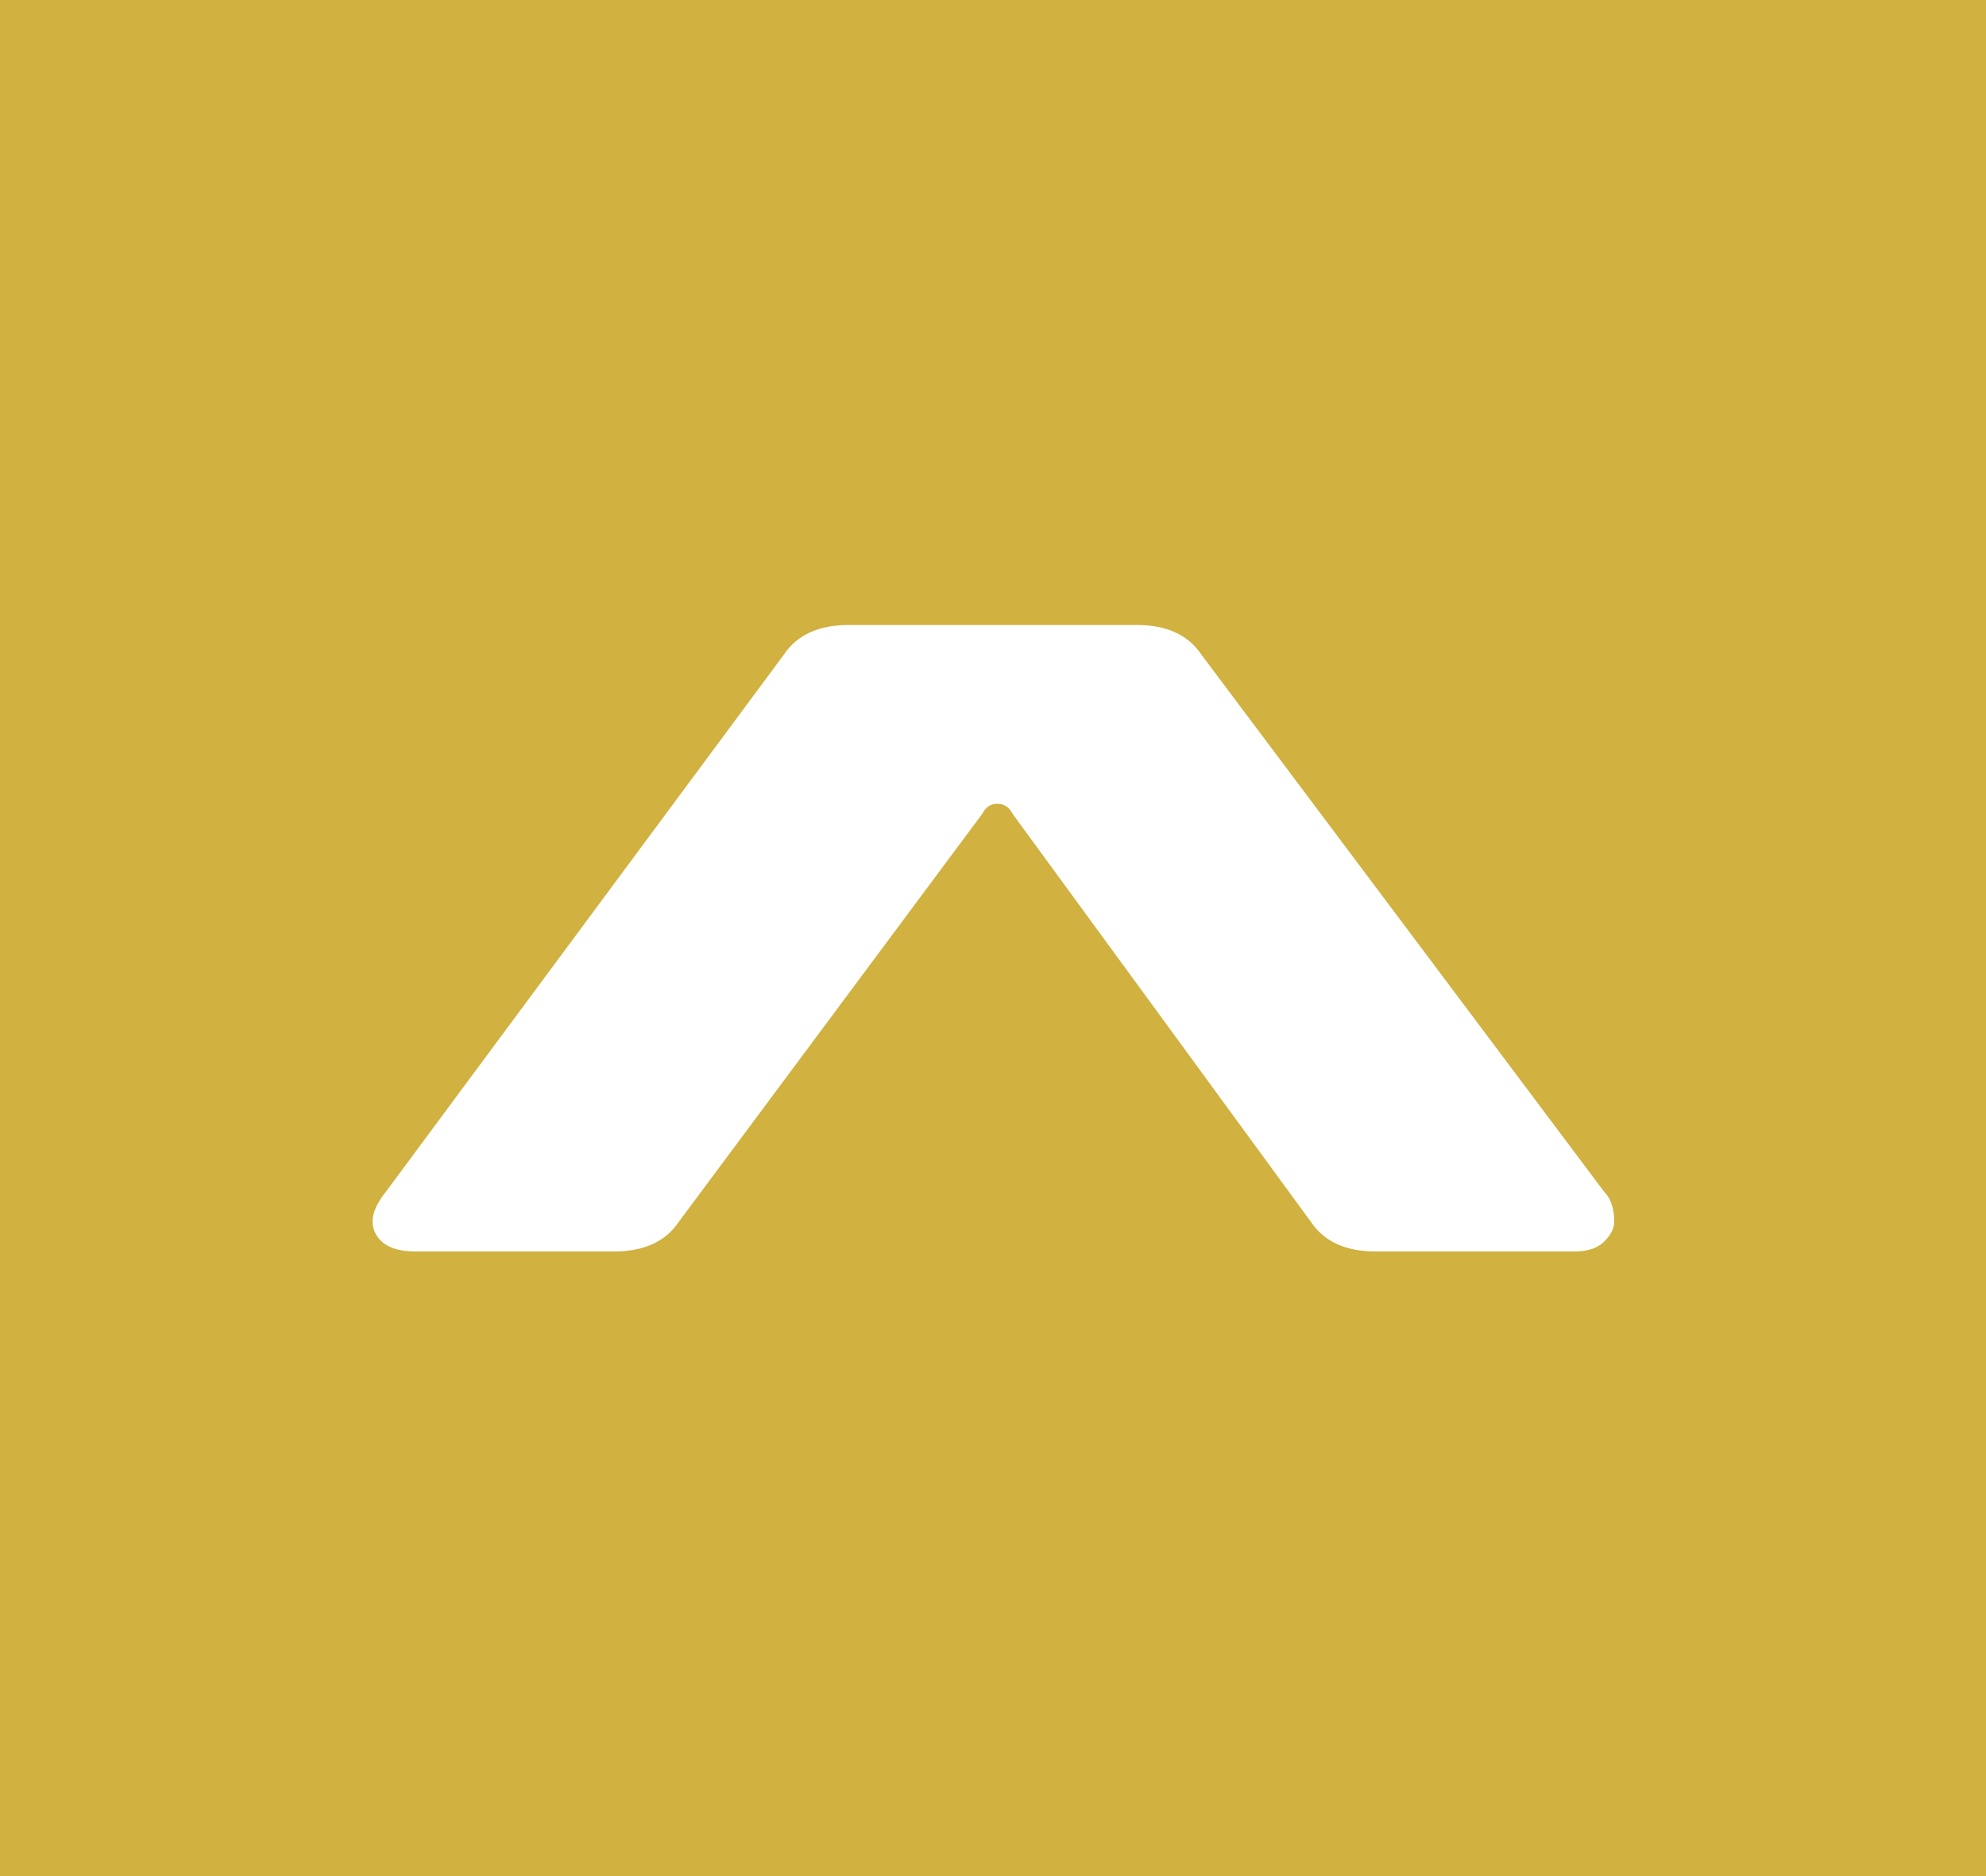 <?xml version="1.0" encoding="UTF-8"?>
<svg id="Laag_1" data-name="Laag 1" xmlns="http://www.w3.org/2000/svg" xmlns:xlink="http://www.w3.org/1999/xlink" viewBox="0 0 54 51">
  <defs>
    <style>
      .cls-1 {
        clip-path: url(#clippath);
      }

      .cls-2 {
        fill: none;
      }

      .cls-2, .cls-3, .cls-4 {
        stroke-width: 0px;
      }

      .cls-3 {
        fill: #d1b13f;
      }

      .cls-4 {
        fill: #fff;
      }
    </style>
    <clipPath id="clippath">
      <rect class="cls-2" x="0" y="0" width="54" height="51"/>
    </clipPath>
  </defs>
  <rect class="cls-3" x="0" y="0" width="54" height="51"/>
  <g class="cls-1">
    <path class="cls-4" d="m11.29,34.02h5.41c.81,0,1.4-.27,1.76-.81l8.25-11.09c.09-.18.23-.27.41-.27s.32.09.41.27l8.11,11.09c.36.54.95.81,1.76.81h5.41c.36,0,.63-.09.81-.27.18-.18.27-.36.27-.54,0-.36-.09-.63-.27-.81l-10.95-14.6c-.36-.54-.95-.81-1.76-.81h-7.84c-.81,0-1.4.27-1.76.81l-10.82,14.6c-.36.45-.45.83-.27,1.15.18.32.54.47,1.08.47"/>
  </g>
</svg>